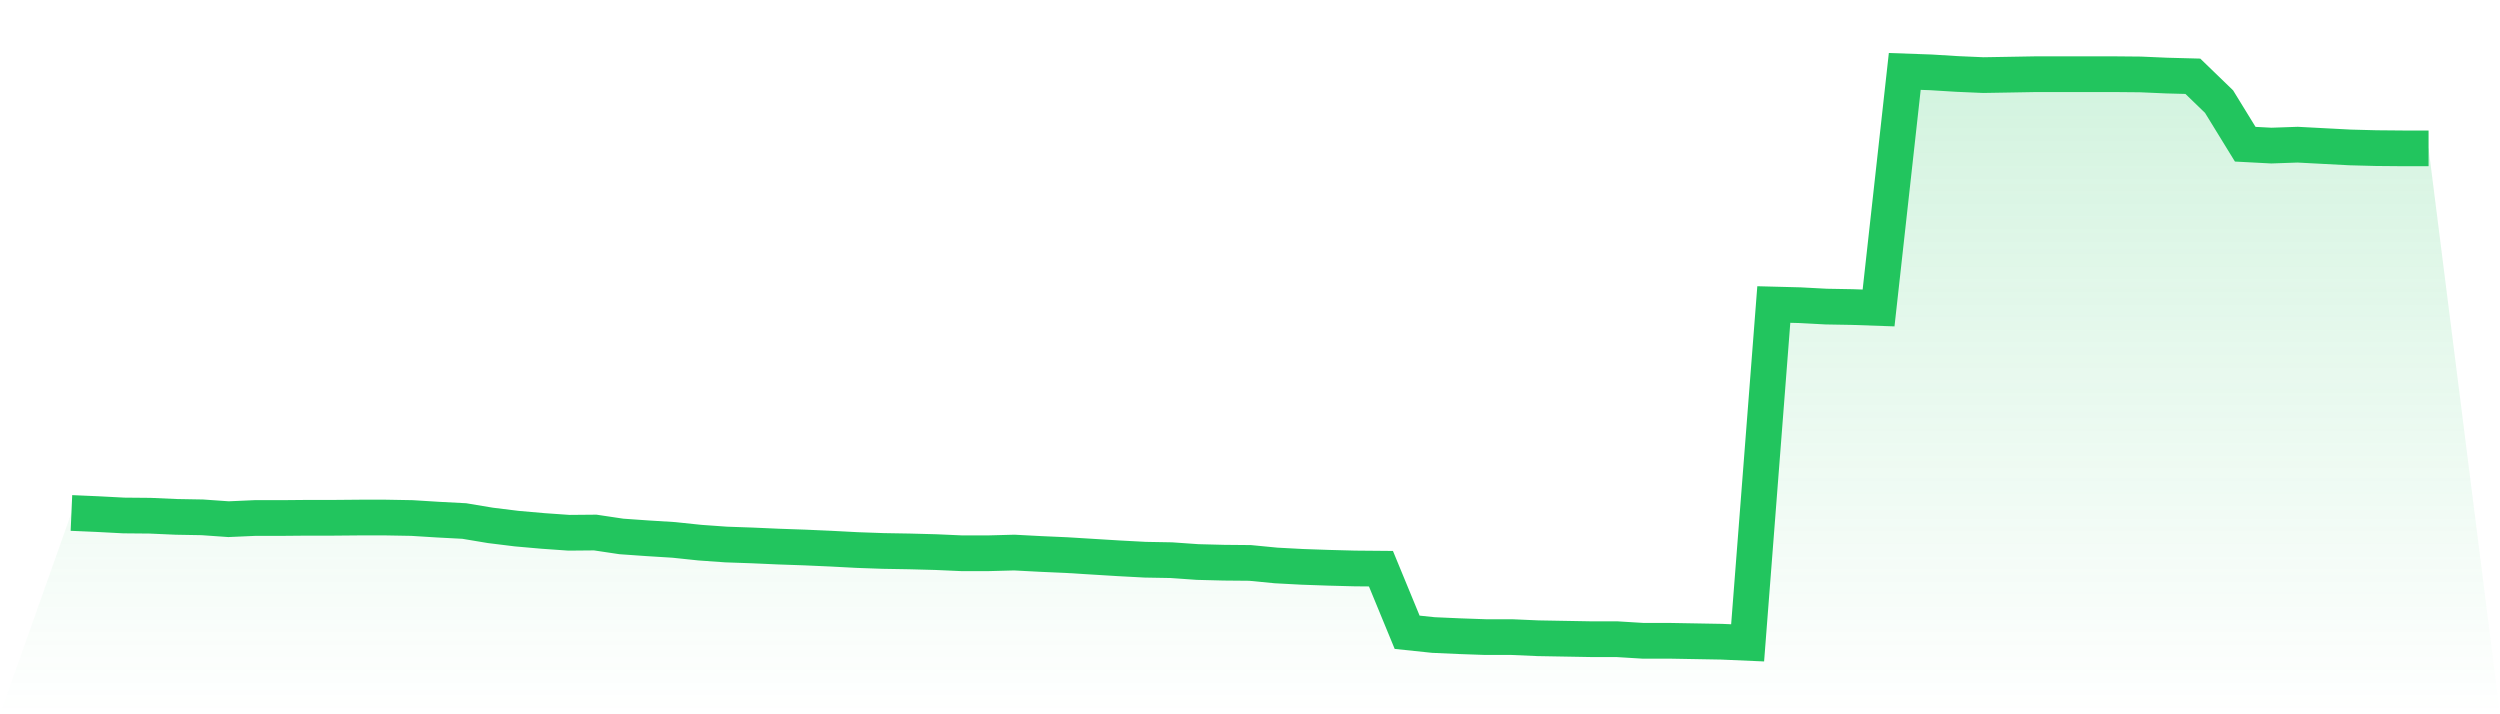 <svg viewBox="0 0 140 40" xmlns="http://www.w3.org/2000/svg">
<defs>
<linearGradient id="gradient" x1="0" x2="0" y1="0" y2="1">
<stop offset="0%" stop-color="#22c55e" stop-opacity="0.2"/>
<stop offset="100%" stop-color="#22c55e" stop-opacity="0"/>
</linearGradient>
</defs>
<path d="M4,28.726 L4,28.726 L5.467,28.79 L6.933,28.867 L8.4,28.88 L9.867,28.945 L11.333,28.971 L12.8,29.074 L14.267,29.009 L15.733,29.009 L17.2,28.996 L18.667,28.996 L20.133,28.983 L21.6,28.983 L23.067,29.009 L24.533,29.1 L26,29.177 L27.467,29.422 L28.933,29.603 L30.4,29.732 L31.867,29.835 L33.333,29.822 L34.8,30.041 L36.267,30.144 L37.733,30.235 L39.2,30.389 L40.667,30.493 L42.133,30.544 L43.6,30.609 L45.067,30.66 L46.533,30.725 L48,30.802 L49.467,30.854 L50.933,30.879 L52.4,30.918 L53.867,30.983 L55.333,30.983 L56.8,30.944 L58.267,31.021 L59.733,31.086 L61.2,31.176 L62.667,31.266 L64.133,31.344 L65.6,31.37 L67.067,31.473 L68.533,31.511 L70,31.524 L71.467,31.666 L72.933,31.744 L74.4,31.795 L75.867,31.834 L77.333,31.847 L78.8,35.407 L80.267,35.561 L81.733,35.626 L83.2,35.678 L84.667,35.678 L86.133,35.742 L87.6,35.768 L89.067,35.794 L90.533,35.794 L92,35.884 L93.467,35.884 L94.933,35.91 L96.4,35.936 L97.867,36 L99.333,17.053 L100.8,17.091 L102.267,17.169 L103.733,17.195 L105.2,17.246 L106.667,4 L108.133,4.052 L109.6,4.142 L111.067,4.206 L112.533,4.181 L114,4.155 L115.467,4.155 L116.933,4.155 L118.4,4.155 L119.867,4.168 L121.333,4.232 L122.8,4.271 L124.267,5.69 L125.733,8.076 L127.2,8.153 L128.667,8.102 L130.133,8.179 L131.6,8.256 L133.067,8.295 L134.533,8.308 L136,8.308 L140,40 L0,40 z" fill="url(#gradient)"/>
<path d="M4,28.726 L4,28.726 L5.467,28.79 L6.933,28.867 L8.4,28.88 L9.867,28.945 L11.333,28.971 L12.8,29.074 L14.267,29.009 L15.733,29.009 L17.2,28.996 L18.667,28.996 L20.133,28.983 L21.6,28.983 L23.067,29.009 L24.533,29.1 L26,29.177 L27.467,29.422 L28.933,29.603 L30.4,29.732 L31.867,29.835 L33.333,29.822 L34.8,30.041 L36.267,30.144 L37.733,30.235 L39.2,30.389 L40.667,30.493 L42.133,30.544 L43.6,30.609 L45.067,30.66 L46.533,30.725 L48,30.802 L49.467,30.854 L50.933,30.879 L52.4,30.918 L53.867,30.983 L55.333,30.983 L56.8,30.944 L58.267,31.021 L59.733,31.086 L61.2,31.176 L62.667,31.266 L64.133,31.344 L65.6,31.37 L67.067,31.473 L68.533,31.511 L70,31.524 L71.467,31.666 L72.933,31.744 L74.4,31.795 L75.867,31.834 L77.333,31.847 L78.8,35.407 L80.267,35.561 L81.733,35.626 L83.2,35.678 L84.667,35.678 L86.133,35.742 L87.6,35.768 L89.067,35.794 L90.533,35.794 L92,35.884 L93.467,35.884 L94.933,35.91 L96.4,35.936 L97.867,36 L99.333,17.053 L100.8,17.091 L102.267,17.169 L103.733,17.195 L105.2,17.246 L106.667,4 L108.133,4.052 L109.6,4.142 L111.067,4.206 L112.533,4.181 L114,4.155 L115.467,4.155 L116.933,4.155 L118.4,4.155 L119.867,4.168 L121.333,4.232 L122.8,4.271 L124.267,5.69 L125.733,8.076 L127.2,8.153 L128.667,8.102 L130.133,8.179 L131.6,8.256 L133.067,8.295 L134.533,8.308 L136,8.308" fill="none" stroke="#22c55e" stroke-width="2"/>
</svg>